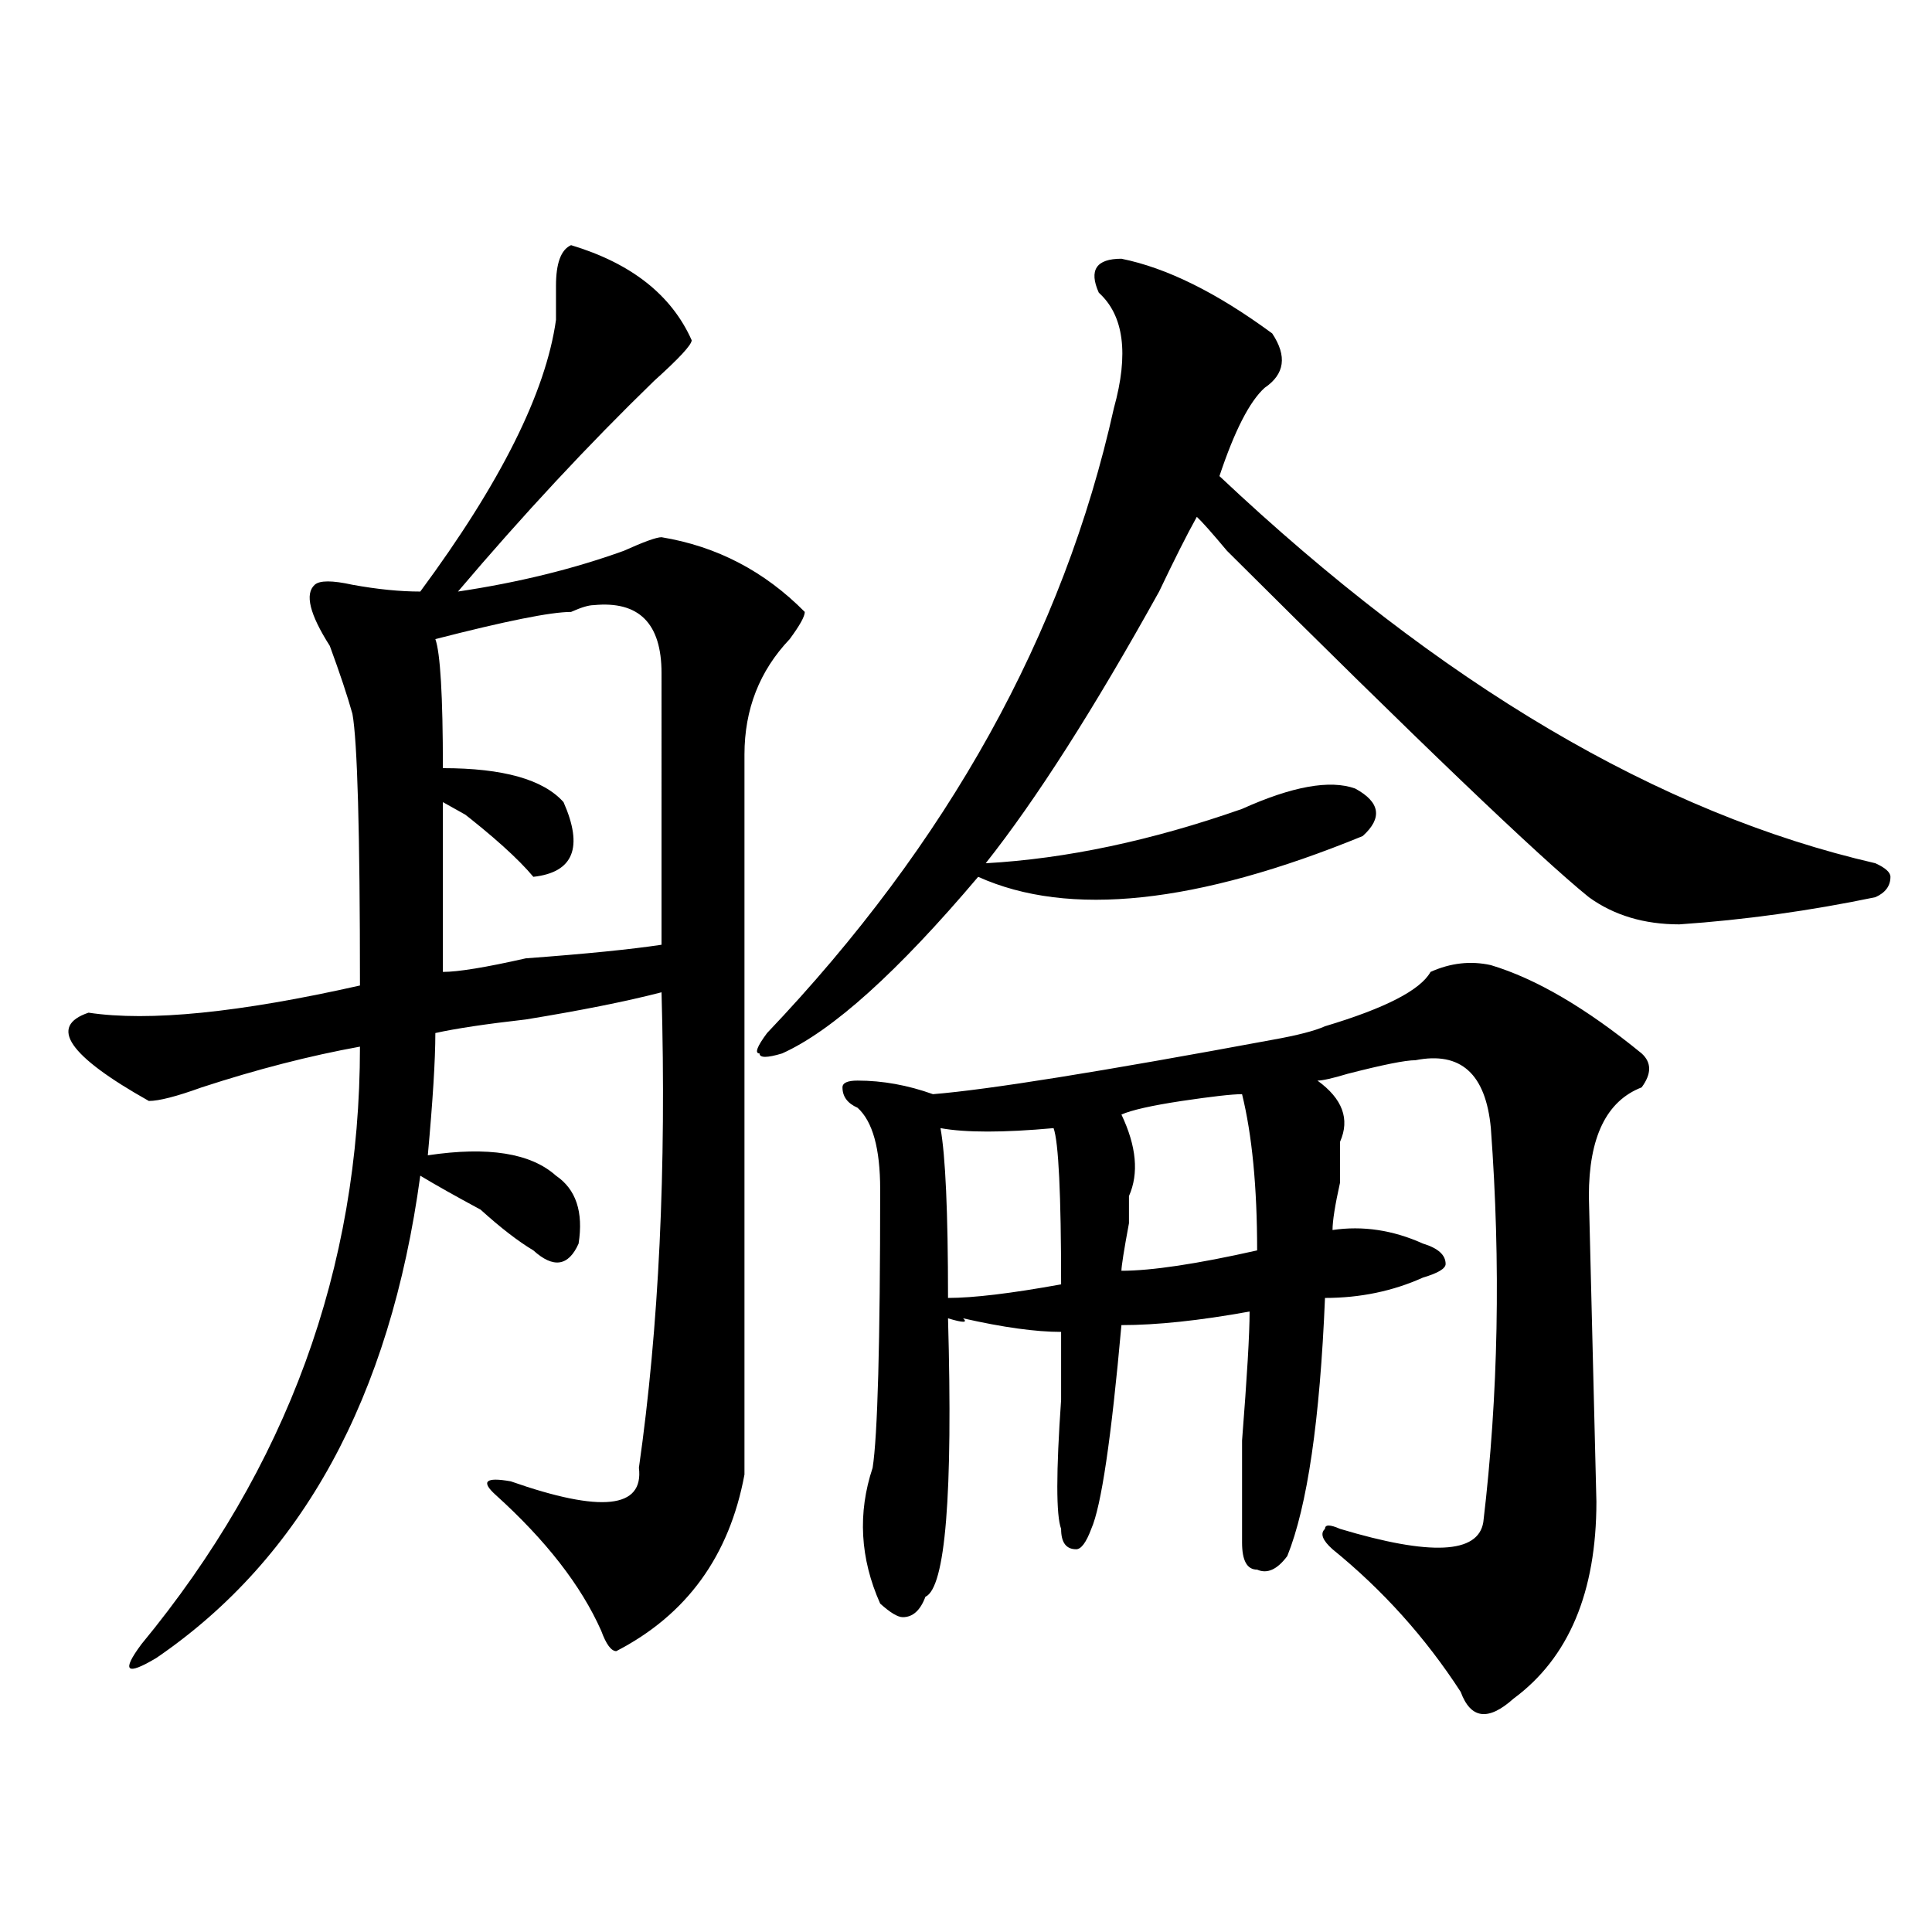 <?xml version="1.0" encoding="utf-8"?>
<!-- Generator: Adobe Illustrator 16.0.0, SVG Export Plug-In . SVG Version: 6.00 Build 0)  -->
<!DOCTYPE svg PUBLIC "-//W3C//DTD SVG 1.1//EN" "http://www.w3.org/Graphics/SVG/1.1/DTD/svg11.dtd">
<svg version="1.1" id="图层_1" xmlns="http://www.w3.org/2000/svg" xmlns:xlink="http://www.w3.org/1999/xlink" x="0px" y="0px"
	 width="1000px" height="1000px" viewBox="0 0 1000 1000" enable-background="new 0 0 1000 1000" xml:space="preserve">
<path d="M295.578,126.891c31.219,9.393,52.012,25.817,62.438,49.219c0,2.362-6.523,9.394-19.512,21.094
	c-33.84,32.849-67.681,69.159-101.461,108.984c31.219-4.669,59.816-11.7,85.852-21.094c10.366-4.669,16.891-7.031,19.512-7.031
	c28.598,4.724,53.292,17.578,74.145,38.672c0,2.362-2.621,7.031-7.805,14.063c-15.609,16.425-23.414,36.364-23.414,59.766v372.656
	c-7.805,42.188-29.938,72.619-66.34,91.406c-2.621,0-5.243-3.516-7.805-10.547c-10.426-23.456-28.657-46.856-54.633-70.313
	c-7.805-7.031-5.243-9.339,7.805-7.031c46.828,16.425,68.901,14.063,66.34-7.031c10.366-72.62,14.269-154.688,11.707-246.094
	c-18.23,4.724-41.645,9.394-70.242,14.063c-20.853,2.362-36.462,4.724-46.828,7.031c0,14.063-1.341,35.156-3.902,63.281
	c31.218-4.669,53.292-1.153,66.339,10.547c10.366,7.031,14.269,18.786,11.707,35.156c-5.243,11.755-13.048,12.909-23.414,3.516
	c-7.805-4.669-16.95-11.7-27.316-21.094c-13.048-7.031-23.414-12.854-31.218-17.578C201.922,723.394,156.375,806.614,80.95,858.141
	c-15.609,9.338-18.231,7.031-7.805-7.031c75.425-91.406,113.168-194.513,113.168-309.375c-26.036,4.724-53.352,11.755-81.949,21.094
	c-13.048,4.724-22.133,7.031-27.316,7.031c-41.645-23.401-52.072-38.672-31.219-45.703c31.219,4.724,78.047,0,140.484-14.063
	c0-79.651-1.341-126.563-3.902-140.625c-2.622-9.339-6.524-21.094-11.707-35.156c-10.426-16.37-13.048-26.917-7.805-31.641
	c2.561-2.308,9.085-2.308,19.512,0c12.988,2.362,24.695,3.516,35.121,3.516c41.584-56.25,64.999-103.106,70.242-140.625
	c0-4.669,0-10.547,0-17.578C287.773,136.284,290.335,129.252,295.578,126.891z M307.285,313.219c-2.621,0-6.523,1.208-11.707,3.516
	c-10.426,0-33.84,4.724-70.242,14.063c2.561,7.031,3.902,29.333,3.902,66.797c31.218,0,52.011,5.878,62.437,17.578
	c10.366,23.456,5.184,36.364-15.609,38.672c-7.805-9.339-20.853-21.094-39.023-35.156c15.609,9.394,12.988,8.239-7.804-3.516v87.891
	c7.804,0,22.073-2.308,42.925-7.031c31.219-2.308,54.633-4.669,70.242-7.031V348.375
	C342.406,322.612,330.699,310.911,307.285,313.219z M580.449,133.922c23.414,4.724,49.39,17.578,78.047,38.672
	c7.805,11.755,6.464,21.094-3.902,28.125c-7.805,7.031-15.609,22.302-23.414,45.703C745.629,354.253,858.797,421.05,970.684,446.813
	c5.184,2.362,7.805,4.724,7.805,7.031c0,4.724-2.621,8.239-7.805,10.547c-33.84,7.031-67.681,11.755-101.461,14.063
	c-18.23,0-33.84-4.669-46.828-14.063c-26.035-21.094-88.473-80.859-187.313-179.297c-7.805-9.339-13.048-15.216-15.609-17.578
	c-5.243,9.394-11.707,22.302-19.512,38.672c-33.84,60.974-63.778,107.831-89.754,140.625c41.585-2.308,85.852-11.7,132.68-28.125
	c25.976-11.7,45.487-15.216,58.535-10.547c12.988,7.031,14.269,15.271,3.902,24.609c-85.852,35.156-152.191,42.188-199.02,21.094
	c-41.645,49.219-75.485,79.706-101.461,91.406c-7.805,2.362-11.707,2.362-11.707,0c-2.621,0-1.341-3.516,3.902-10.547
	c93.656-98.438,153.473-206.214,179.508-323.438c7.805-28.125,5.184-48.011-7.805-59.766
	C563.499,139.799,567.401,133.922,580.449,133.922z M771.664,499.547c23.414,7.031,49.39,22.302,78.047,45.703
	c5.184,4.724,5.184,10.547,0,17.578c-18.23,7.031-27.316,25.817-27.316,56.25l3.902,158.203c0,46.856-14.328,80.859-42.926,101.953
	c-13.048,11.7-22.133,10.547-27.316-3.516c-18.23-28.125-40.364-52.734-66.34-73.828c-5.243-4.669-6.523-8.185-3.902-10.547
	c0-2.308,2.562-2.308,7.805,0c46.828,14.063,71.523,12.909,74.145-3.516c7.805-65.589,9.086-133.594,3.902-203.906
	c-2.621-28.125-15.609-39.825-39.023-35.156c-5.243,0-16.95,2.362-35.121,7.031c-7.805,2.362-13.048,3.516-15.609,3.516
	c12.988,9.394,16.891,19.94,11.707,31.641c0,2.362,0,9.394,0,21.094c-2.621,11.755-3.902,19.94-3.902,24.609
	c15.609-2.308,31.219,0,46.828,7.031c7.805,2.362,11.707,5.878,11.707,10.547c0,2.362-3.902,4.724-11.707,7.031
	c-15.609,7.031-32.56,10.547-50.73,10.547c-2.621,63.281-9.146,107.831-19.512,133.594c-5.243,7.031-10.426,9.338-15.609,7.031
	c-5.243,0-7.805-4.669-7.805-14.063c0-7.031,0-24.609,0-52.734c2.562-32.794,3.902-55.042,3.902-66.797
	c-26.035,4.724-48.169,7.031-66.34,7.031c-5.243,58.612-10.426,93.769-15.609,105.469c-2.621,7.031-5.243,10.547-7.805,10.547
	c-5.243,0-7.805-3.516-7.805-10.547c-2.621-7.031-2.621-29.278,0-66.797c0-16.37,0-28.125,0-35.156
	c-13.048,0-29.938-2.308-50.73-7.031c2.562,2.362,0,2.362-7.805,0c2.562,91.406-1.341,139.416-11.707,144.141
	c-2.621,7.031-6.523,10.547-11.707,10.547c-2.621,0-6.523-2.362-11.707-7.031c-10.426-23.401-11.707-46.856-3.902-70.313
	c2.562-16.37,3.902-64.435,3.902-144.141c0-21.094-3.902-35.156-11.707-42.188c-5.243-2.308-7.805-5.823-7.805-10.547
	c0-2.308,2.562-3.516,7.805-3.516c12.988,0,25.976,2.362,39.023,7.031c28.598-2.308,87.133-11.7,175.605-28.125
	c12.988-2.308,22.073-4.669,27.316-7.031c31.219-9.339,49.39-18.731,54.633-28.125C750.812,498.394,761.238,497.239,771.664,499.547
	z M545.328,583.922c-26.035,2.362-45.547,2.362-58.535,0c2.562,14.063,3.902,43.396,3.902,87.891c12.988,0,32.5-2.308,58.535-7.031
	C549.23,617.925,547.89,590.953,545.328,583.922z M642.887,566.344c-5.243,0-15.609,1.208-31.219,3.516
	c-15.609,2.362-26.035,4.724-31.219,7.031c7.805,16.425,9.086,30.487,3.902,42.188v14.063c-2.621,14.063-3.902,22.302-3.902,24.609
	c15.609,0,39.023-3.516,70.242-10.547C650.691,614.409,648.07,587.438,642.887,566.344z"/>
</svg>
